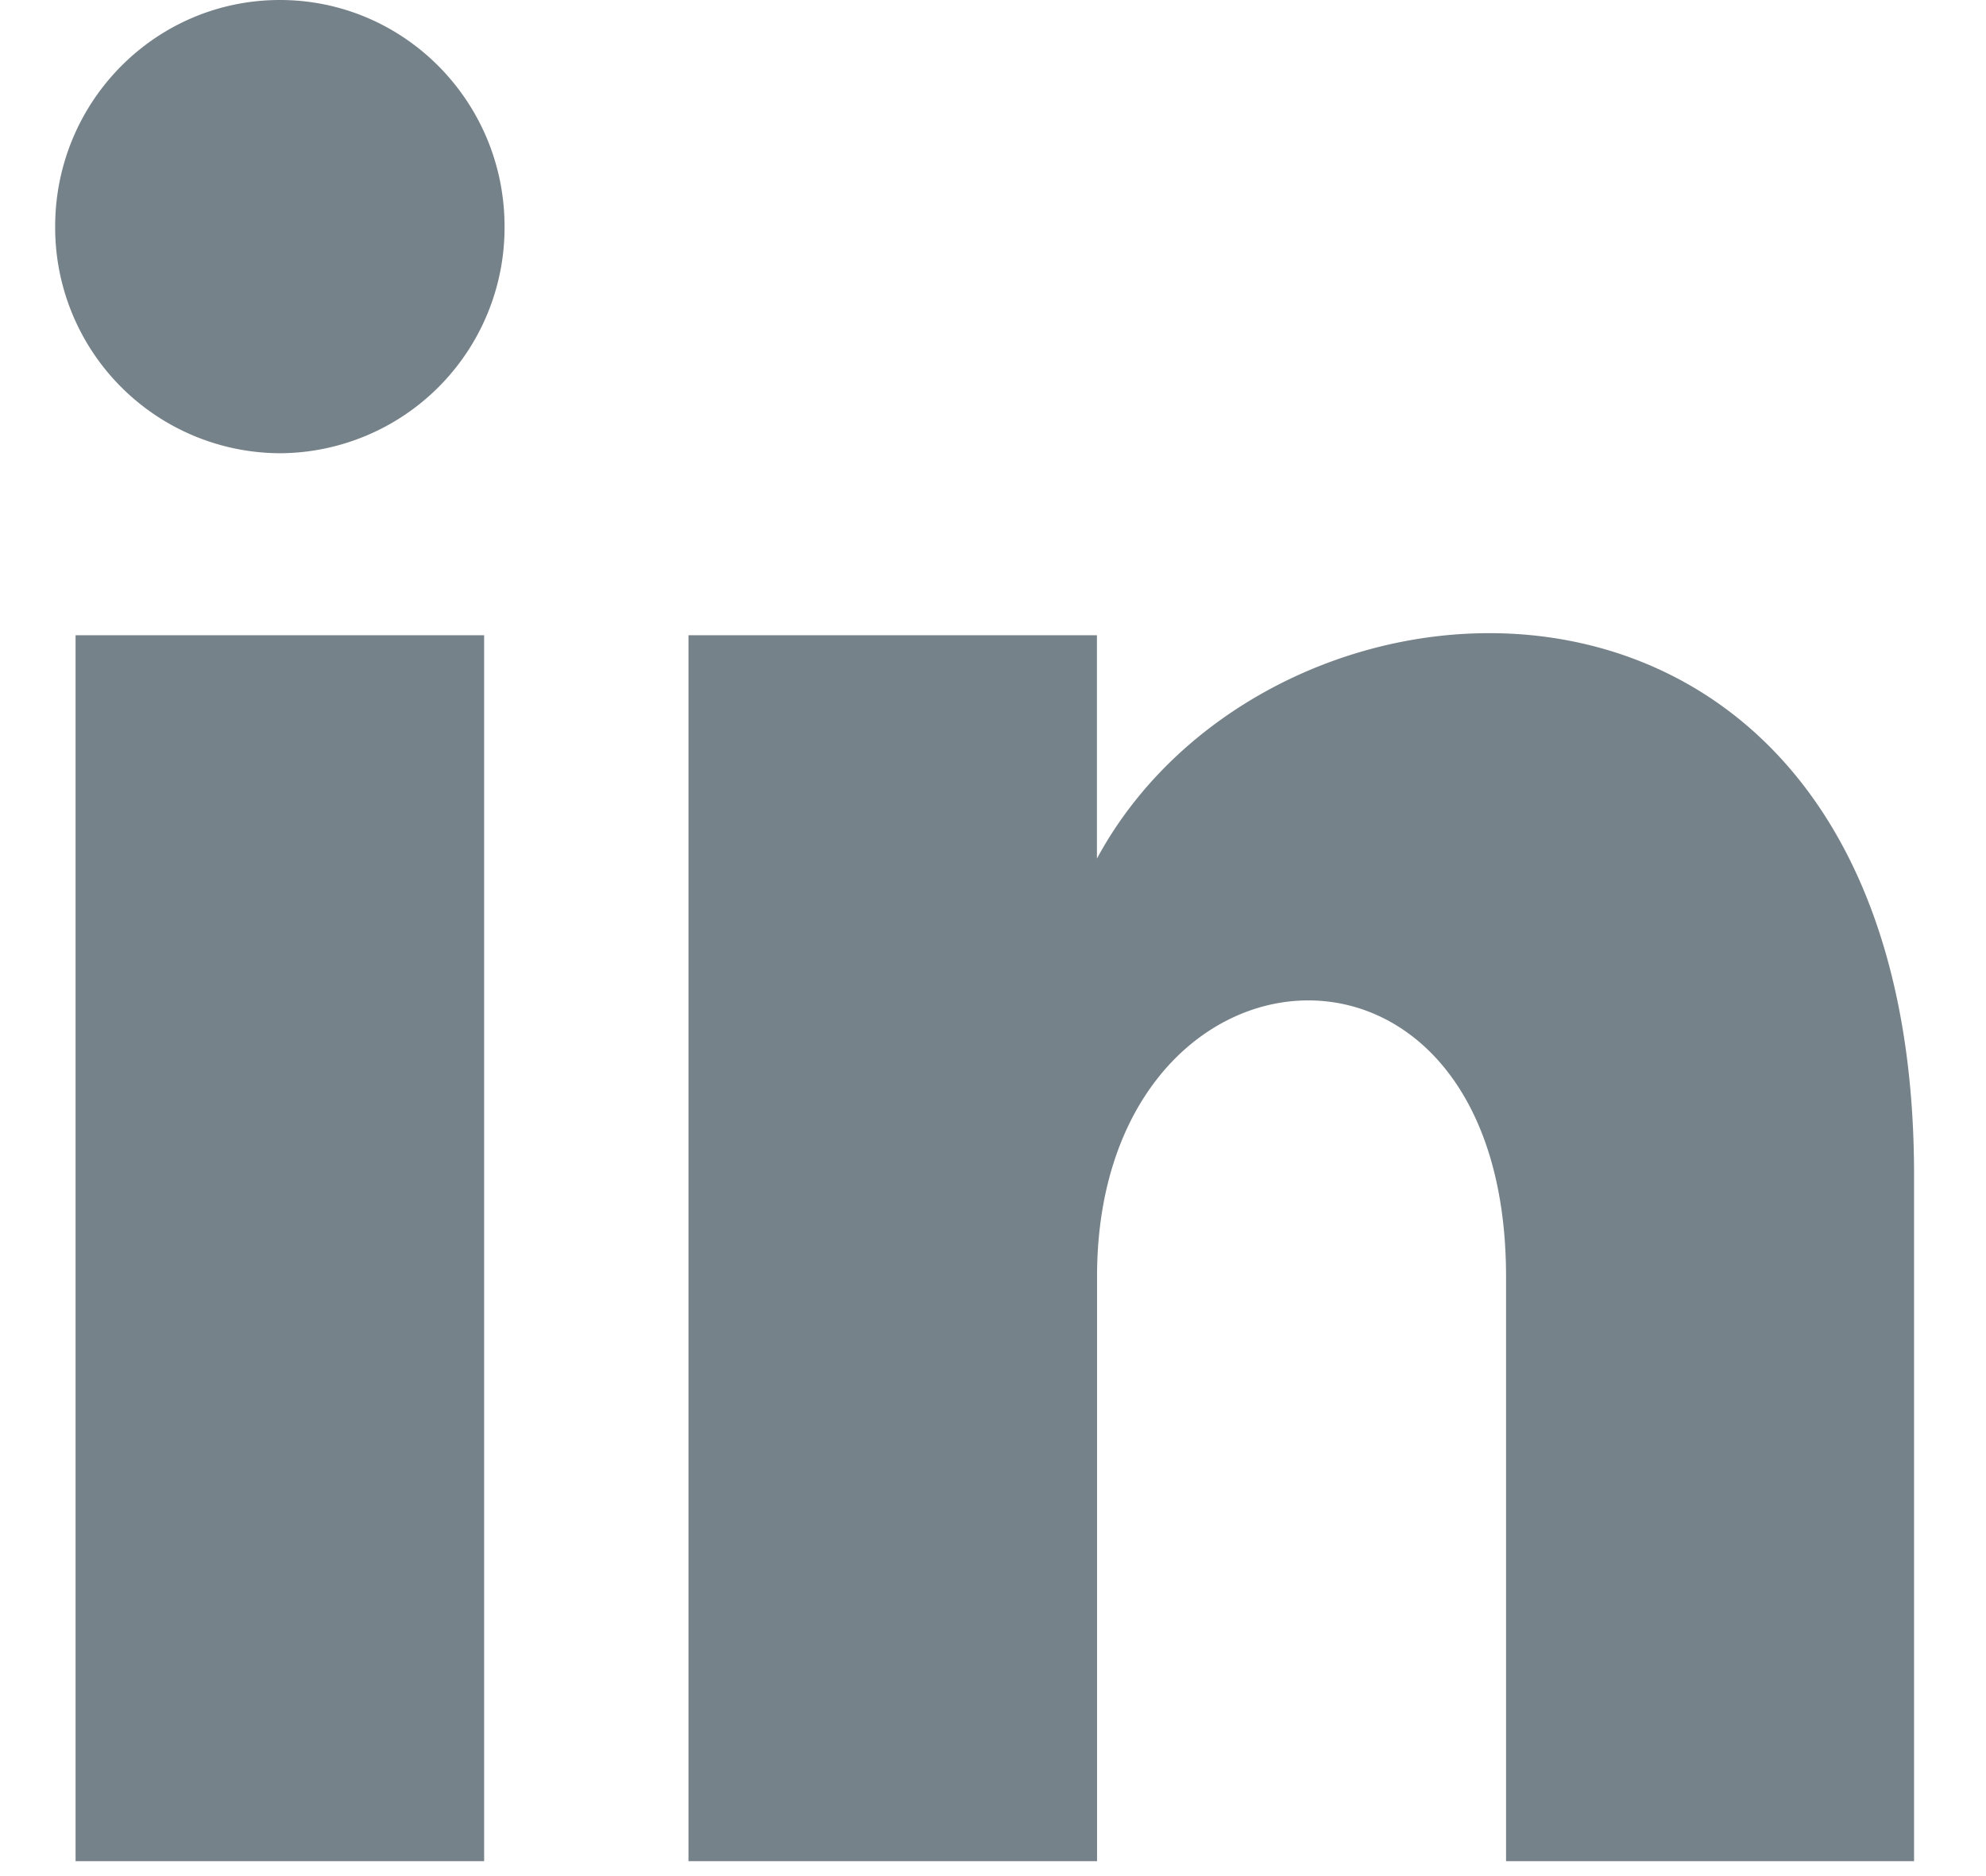 <svg width="18" height="17" xmlns="http://www.w3.org/2000/svg"><g id="7.x-About-✅📱" stroke="none" stroke-width="1" fill="none" fill-rule="evenodd"><g id="1440/7.0-About" transform="translate(-311 -3057)" fill="#768289"><g id="Team" transform="translate(135 2310)"><g id="Person-1" transform="translate(20 273)"><g id="Icon/Linkedin-2" transform="translate(149 467)"><g id="Group" transform="translate(7.5 7)"><path d="M3.888 16.865H.185V5.756h3.703v11.109zM2.037 4.107A2.045 2.045 0 010 2.053C0 .92.91 0 2.037 0c1.125 0 2.036.92 2.036 2.053a2.045 2.045 0 01-2.036 2.054zm14.811 12.758H13.15v-5.297c0-3.483-3.707-3.188-3.707 0v5.297H5.74V5.756h3.702V7.78c1.615-2.992 7.406-3.214 7.406 2.866v6.219z" id="Combined-Shape"/></g></g></g></g></g></g></svg>